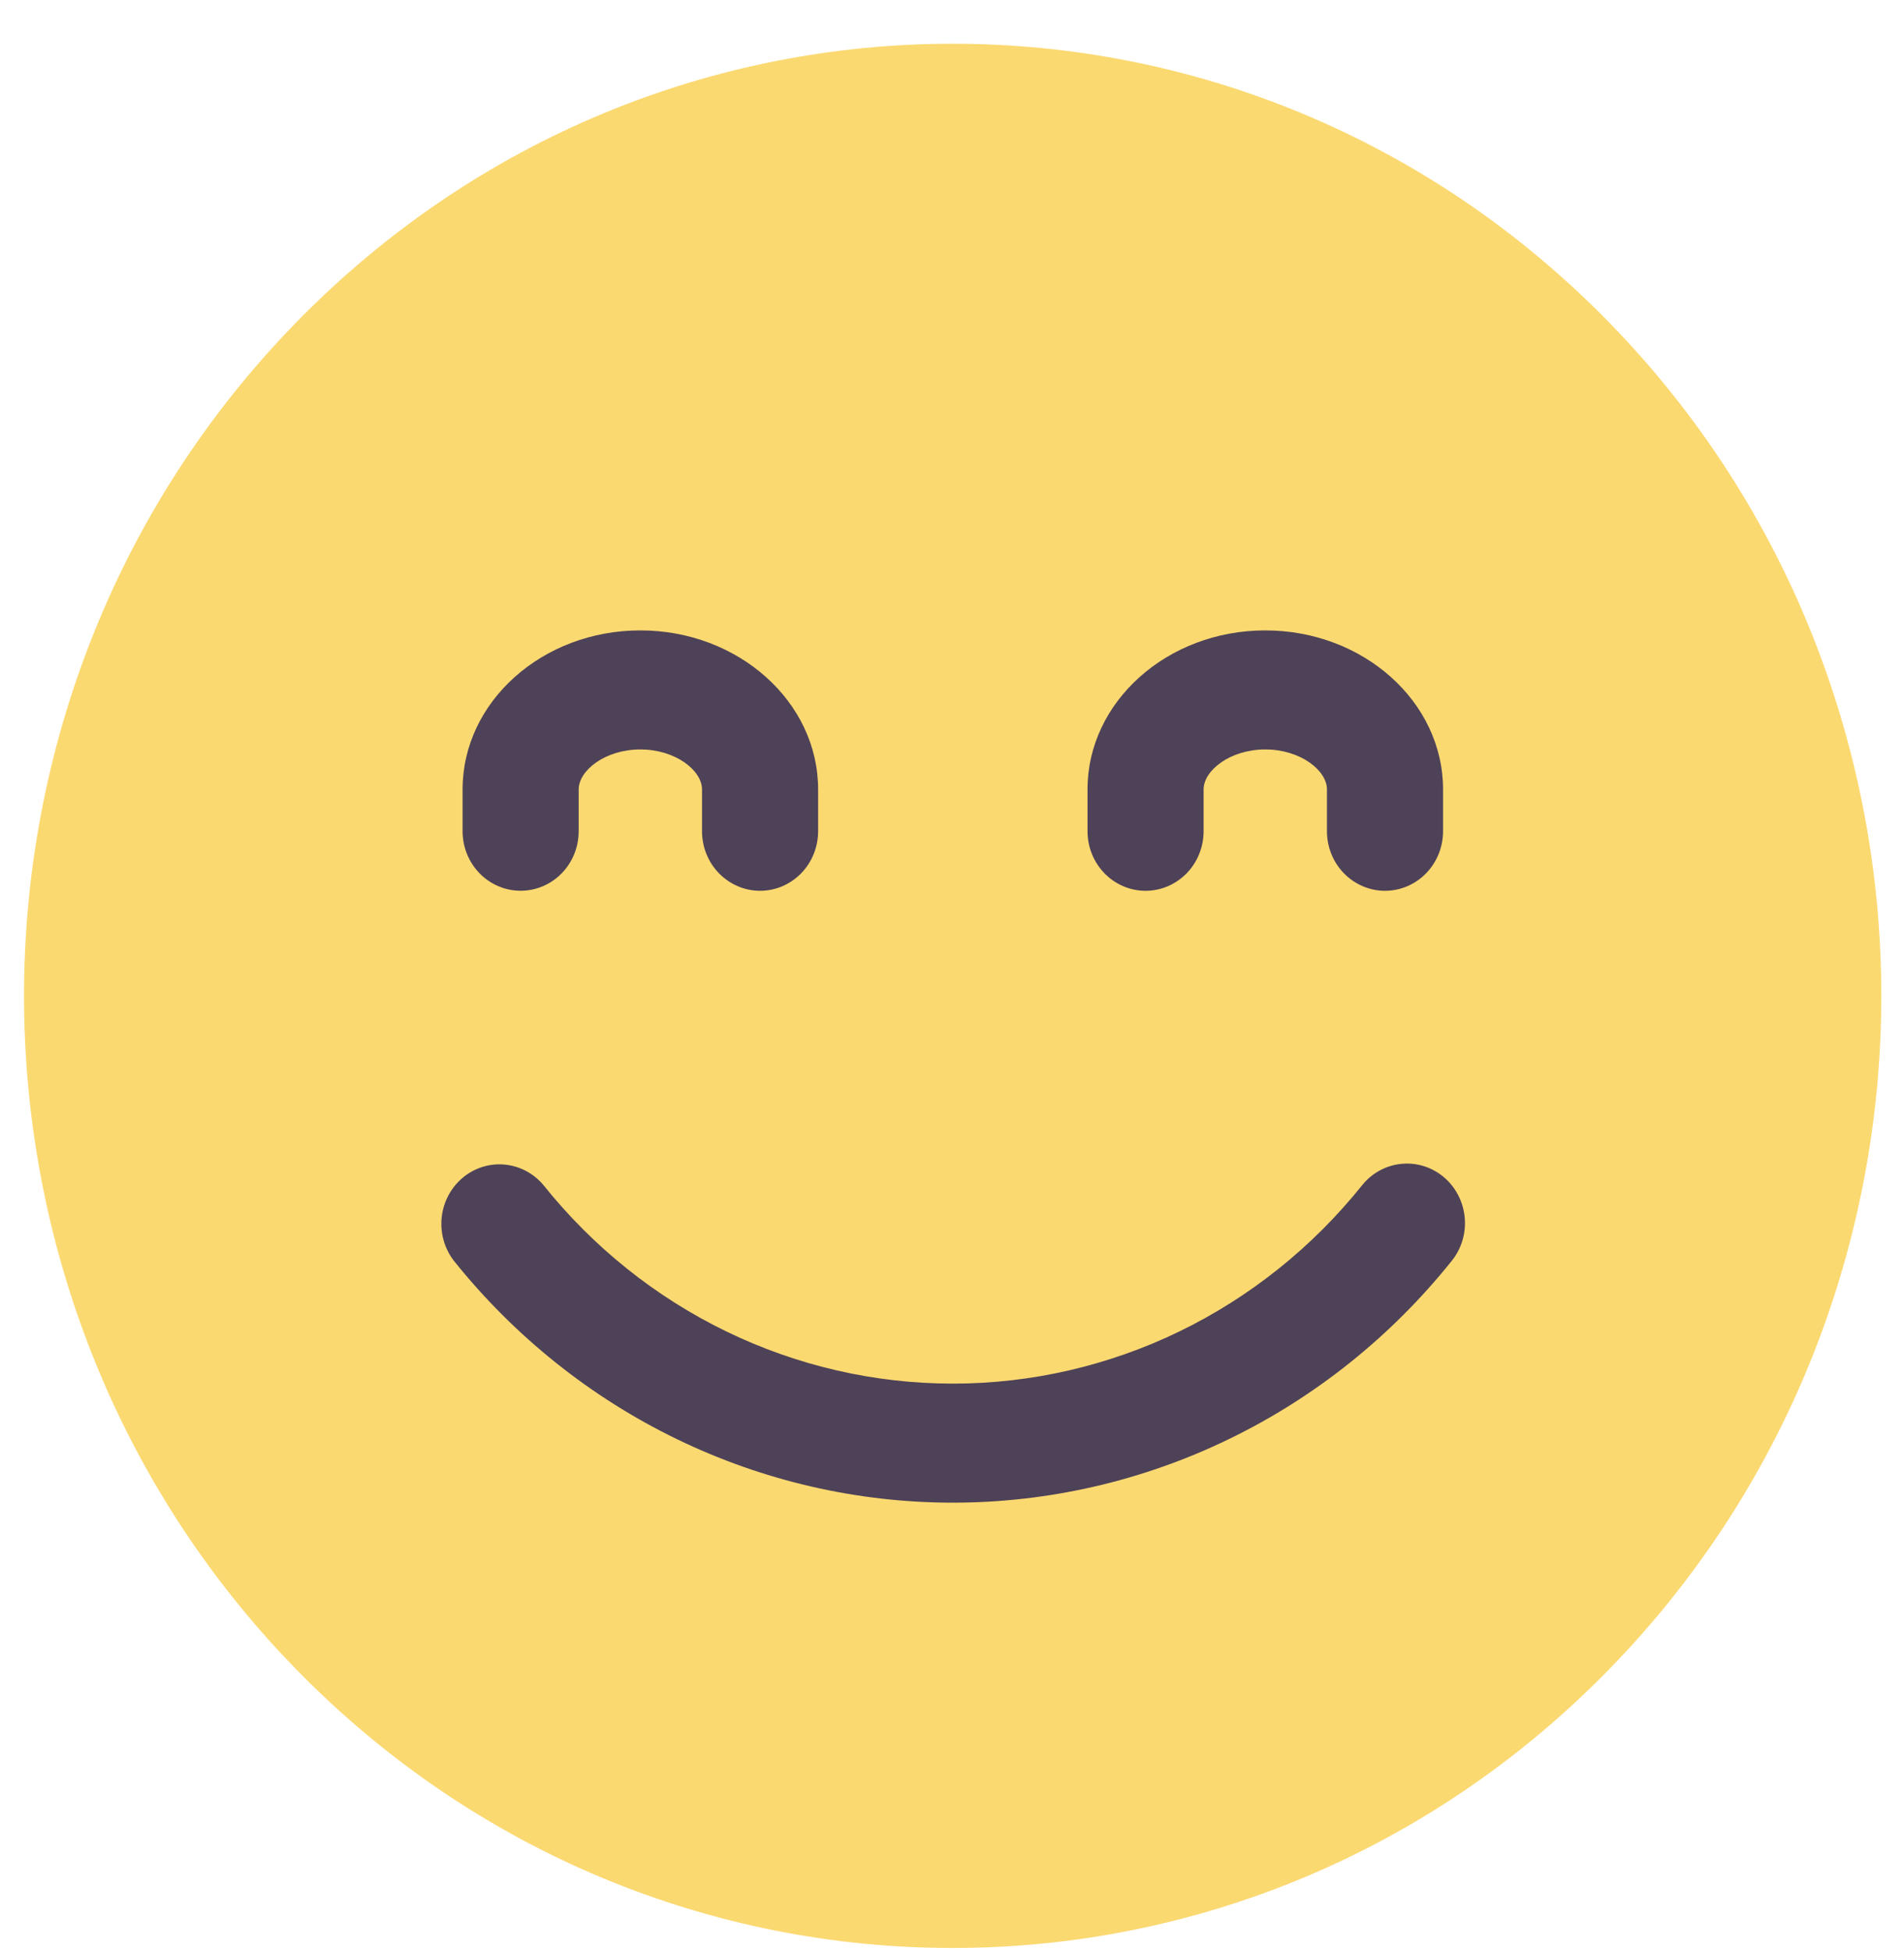 <svg width="41" height="42" viewBox="0 0 41 42" fill="none" xmlns="http://www.w3.org/2000/svg">
<g clip-path="url(#clip0_2670_2504)">
<path d="M34.654 35.932C42.464 27.927 42.464 14.95 34.654 6.945C26.845 -1.06 14.184 -1.06 6.374 6.945C-1.435 14.95 -1.435 27.927 6.374 35.932C14.184 43.937 26.845 43.937 34.654 35.932Z" fill="#FBD971"/>
<path fill-rule="evenodd" clip-rule="evenodd" d="M9.961 17.895V16.994C9.961 15.107 11.678 13.571 13.789 13.571C15.9 13.571 17.617 15.107 17.617 16.994V17.895C17.617 18.235 17.485 18.561 17.251 18.801C17.017 19.041 16.699 19.177 16.367 19.177C16.036 19.177 15.718 19.041 15.483 18.801C15.249 18.561 15.117 18.235 15.117 17.895V16.994C15.117 16.588 14.549 16.134 13.789 16.134C13.029 16.134 12.461 16.588 12.461 16.994V17.895C12.461 18.235 12.329 18.561 12.095 18.801C11.86 19.041 11.543 19.176 11.211 19.176C10.879 19.176 10.562 19.041 10.327 18.801C10.093 18.561 9.961 18.235 9.961 17.895V17.895Z" fill="#4E4258"/>
<path fill-rule="evenodd" clip-rule="evenodd" d="M23.418 17.895V16.994C23.418 15.107 25.135 13.571 27.246 13.571C29.357 13.571 31.074 15.107 31.074 16.994V17.895C31.074 18.235 30.942 18.561 30.708 18.801C30.474 19.041 30.156 19.177 29.824 19.177C29.493 19.177 29.175 19.041 28.94 18.801C28.706 18.561 28.574 18.235 28.574 17.895V16.994C28.574 16.588 28.006 16.134 27.246 16.134C26.486 16.134 25.918 16.588 25.918 16.994V17.895C25.918 18.235 25.786 18.561 25.552 18.801C25.317 19.041 25 19.177 24.668 19.177C24.336 19.177 24.018 19.041 23.784 18.801C23.55 18.561 23.418 18.235 23.418 17.895V17.895Z" fill="#4E4258"/>
<path fill-rule="evenodd" clip-rule="evenodd" d="M31.264 27.14C29.96 28.769 28.32 30.081 26.462 30.981C24.603 31.882 22.573 32.349 20.518 32.349C18.463 32.349 16.433 31.881 14.575 30.981C12.716 30.08 11.076 28.768 9.772 27.14C9.57 26.876 9.476 26.542 9.511 26.209C9.546 25.875 9.708 25.57 9.96 25.357C10.213 25.144 10.537 25.041 10.863 25.07C11.189 25.1 11.491 25.259 11.703 25.513C12.773 26.849 14.118 27.925 15.643 28.664C17.167 29.403 18.832 29.786 20.518 29.786C22.204 29.786 23.869 29.403 25.394 28.664C26.918 27.925 28.263 26.849 29.333 25.513C29.544 25.252 29.847 25.087 30.177 25.055C30.506 25.022 30.834 25.125 31.09 25.34C31.346 25.556 31.507 25.866 31.54 26.203C31.573 26.541 31.474 26.878 31.264 27.14H31.264Z" fill="#4E4258"/>
</g>
<defs>
<clipPath id="clip0_2670_2504">
<rect width="40" height="41" fill="white" transform="translate(0.52 0.938)"/>
</clipPath>
</defs>
</svg>
